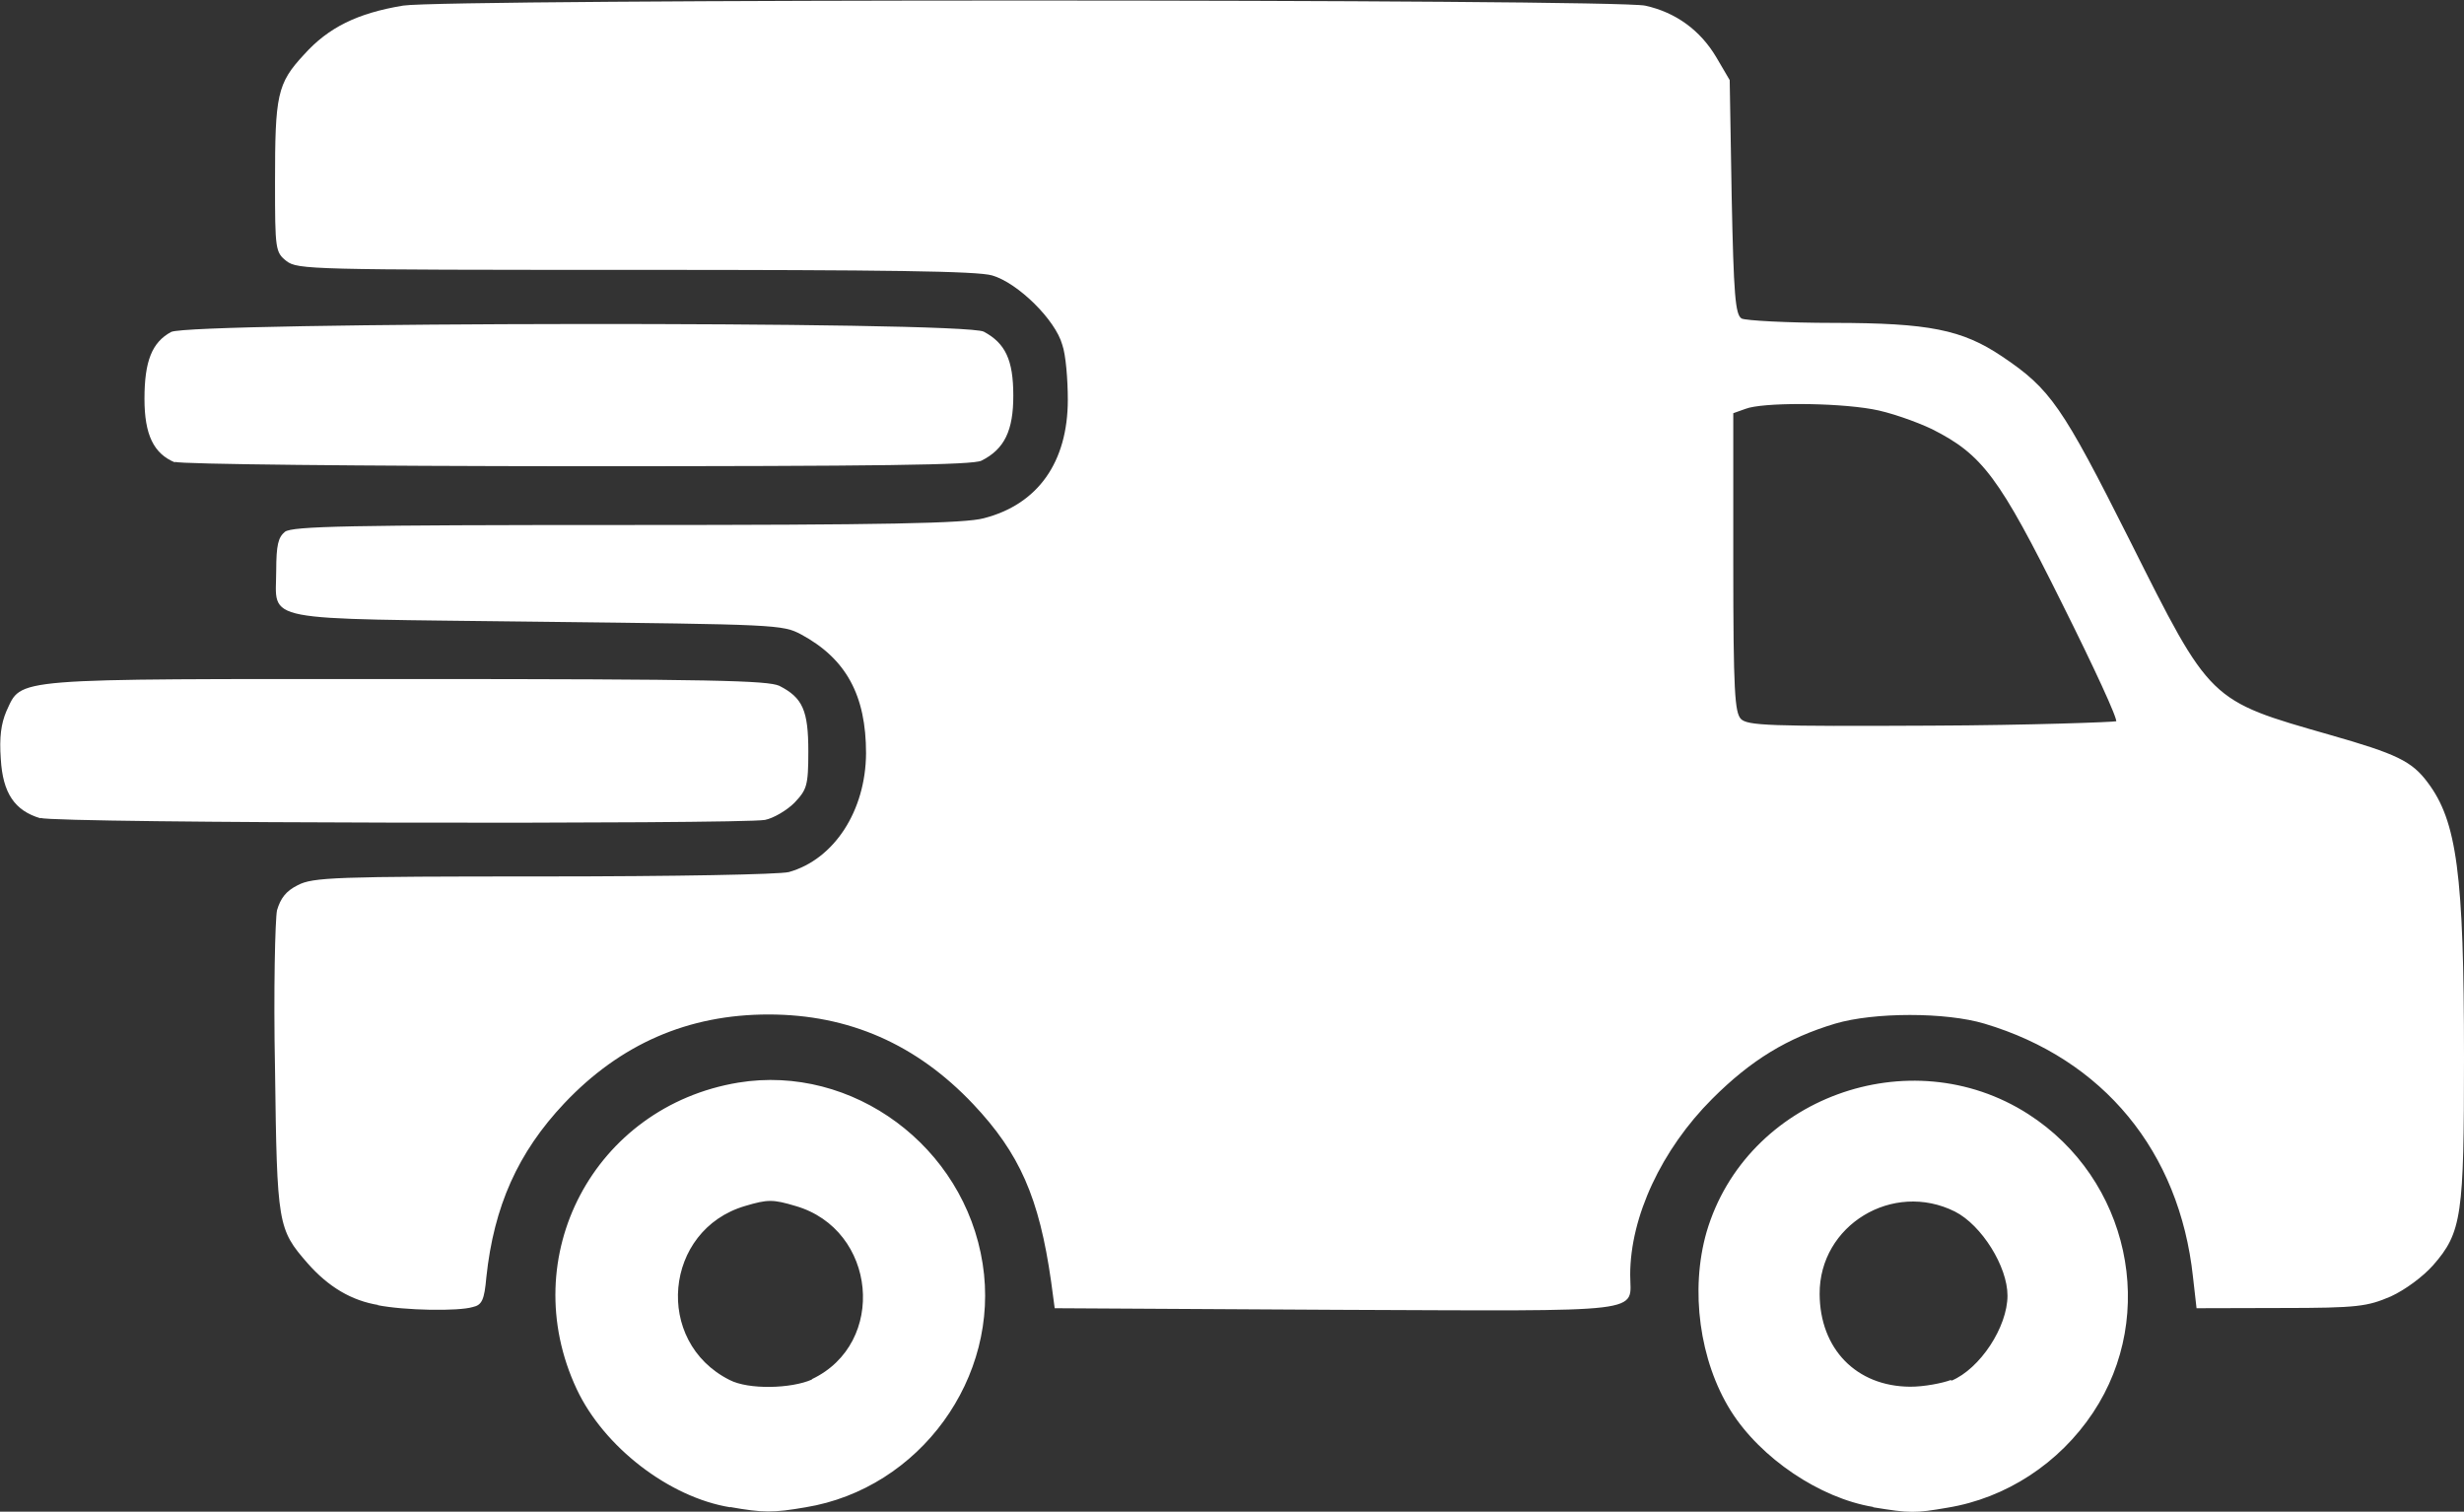 <?xml version="1.0" encoding="UTF-8" standalone="no"?>
<svg
   xmlns:dc="http://purl.org/dc/elements/1.1/"
   xmlns:cc="http://creativecommons.org/ns#"
   xmlns:rdf="http://www.w3.org/1999/02/22-rdf-syntax-ns#"
   xmlns:svg="http://www.w3.org/2000/svg"
   xmlns="http://www.w3.org/2000/svg"
   xmlns:sodipodi="http://sodipodi.sourceforge.net/DTD/sodipodi-0.dtd"
   xmlns:inkscape="http://www.inkscape.org/namespaces/inkscape"
   width="6.191mm"
   height="3.798mm"
   viewBox="0 0 6.191 3.798"
   version="1.1"
   id="svg5008"
   sodipodi:docname="icon_van.svg"
   inkscape:version="1.0.2-2 (e86c870879, 2021-01-15)">
  <rect x="0" y="0" width="6.191" height="3.798" fill="#333333" stroke="none"/>
  <defs
     id="defs5002" />
  <sodipodi:namedview
     id="base"
     pagecolor="#ffffff"
     bordercolor="#666666"
     borderopacity="1.0"
     inkscape:pageopacity="0.0"
     inkscape:pageshadow="2"
     inkscape:zoom="3.959798"
     inkscape:cx="27.523433"
     inkscape:cy="10.361687"
     inkscape:document-units="mm"
     inkscape:current-layer="layer1"
     inkscape:document-rotation="0"
     showgrid="true"
     inkscape:window-width="1267"
     inkscape:window-height="1040"
     inkscape:window-x="130"
     inkscape:window-y="0"
     inkscape:window-maximized="0" />
  <g
     inkscape:label="Layer 1"
     inkscape:groupmode="layer"
     id="layer1"
     transform="translate(-293.562,-116.819)">
    <path
       style="fill:#ffffff;fill-opacity:1;stroke-width:2.793"
       d="m 295.397,120.606 c -0.154,-0.025 -0.318,-0.152 -0.386,-0.297 -0.156,-0.333 0.044,-0.71 0.406,-0.77 0.287,-0.047 0.568,0.16 0.614,0.455 0.045,0.286 -0.158,0.565 -0.445,0.612 -0.081,0.014 -0.107,0.014 -0.19,-7.9e-4 z m 0.205,-0.322 c 0.19,-0.09 0.163,-0.376 -0.041,-0.435 -0.057,-0.017 -0.07,-0.017 -0.127,0 -0.204,0.06 -0.23,0.341 -0.039,0.437 0.048,0.025 0.155,0.022 0.207,-10e-4 z m 2.666,0.321 c -0.133,-0.022 -0.282,-0.122 -0.357,-0.241 -0.079,-0.126 -0.103,-0.304 -0.061,-0.45 0.099,-0.336 0.51,-0.487 0.808,-0.296 0.254,0.163 0.327,0.503 0.163,0.75 -0.085,0.128 -0.219,0.215 -0.366,0.239 -0.081,0.014 -0.094,0.014 -0.186,-0.001 z m 0.197,-0.317 c 0.072,-0.03 0.141,-0.135 0.141,-0.214 0,-0.073 -0.065,-0.177 -0.132,-0.211 -0.156,-0.078 -0.341,0.034 -0.34,0.207 6.4e-4,0.138 0.092,0.232 0.227,0.233 0.035,2.7e-4 0.082,-0.009 0.103,-0.017 z m -3.951,-0.19 c -0.069,-0.011 -0.127,-0.046 -0.179,-0.105 -0.075,-0.086 -0.077,-0.096 -0.082,-0.488 -0.004,-0.196 3.3e-4,-0.376 0.005,-0.399 0.009,-0.03 0.022,-0.048 0.052,-0.063 0.038,-0.02 0.094,-0.022 0.617,-0.022 0.336,-5e-5 0.592,-0.005 0.617,-0.011 0.114,-0.032 0.193,-0.154 0.194,-0.298 1.7e-4,-0.146 -0.05,-0.238 -0.163,-0.299 -0.047,-0.025 -0.062,-0.025 -0.662,-0.032 -0.711,-0.009 -0.657,0.004 -0.657,-0.129 2.1e-4,-0.064 0.005,-0.083 0.022,-0.097 0.019,-0.014 0.161,-0.017 0.859,-0.017 0.648,0 0.85,-0.004 0.897,-0.017 0.136,-0.035 0.211,-0.141 0.211,-0.298 -7e-5,-0.05 -0.005,-0.113 -0.014,-0.138 -0.017,-0.062 -0.111,-0.155 -0.176,-0.174 -0.037,-0.011 -0.265,-0.014 -0.897,-0.014 -0.816,0 -0.848,-8.7e-4 -0.876,-0.022 -0.028,-0.022 -0.029,-0.029 -0.029,-0.197 0,-0.22 0.005,-0.249 0.073,-0.322 0.061,-0.068 0.134,-0.104 0.249,-0.123 0.106,-0.017 3.045,-0.017 3.121,2e-4 0.077,0.017 0.138,0.062 0.178,0.129 l 0.034,0.058 0.005,0.294 c 0.005,0.244 0.009,0.296 0.025,0.305 0.009,0.005 0.114,0.011 0.232,0.011 0.239,2.4e-4 0.322,0.017 0.422,0.084 0.122,0.082 0.151,0.124 0.321,0.462 0.204,0.407 0.199,0.402 0.503,0.489 0.168,0.048 0.206,0.066 0.246,0.12 0.073,0.097 0.091,0.23 0.091,0.69 0,0.397 -0.005,0.44 -0.078,0.523 -0.025,0.028 -0.069,0.061 -0.106,0.078 -0.059,0.025 -0.081,0.029 -0.276,0.029 l -0.212,5.6e-4 -0.009,-0.079 c -0.034,-0.315 -0.225,-0.547 -0.524,-0.636 -0.097,-0.029 -0.277,-0.029 -0.375,0 -0.12,0.036 -0.211,0.091 -0.309,0.189 -0.127,0.127 -0.206,0.296 -0.206,0.442 0,0.098 0.057,0.091 -0.738,0.088 l -0.708,-0.004 -0.009,-0.067 c -0.03,-0.211 -0.079,-0.322 -0.196,-0.446 -0.142,-0.15 -0.312,-0.225 -0.514,-0.225 -0.202,0 -0.372,0.074 -0.513,0.223 -0.117,0.124 -0.177,0.259 -0.196,0.437 -0.005,0.057 -0.011,0.07 -0.034,0.075 -0.036,0.011 -0.171,0.009 -0.241,-0.005 z m 4.365,-1.466 c 0.005,-0.005 -0.056,-0.137 -0.135,-0.295 -0.159,-0.32 -0.201,-0.376 -0.328,-0.44 -0.04,-0.019 -0.108,-0.043 -0.15,-0.05 -0.097,-0.017 -0.277,-0.017 -0.318,-8.7e-4 l -0.031,0.011 v 0.374 c 0,0.328 0.004,0.377 0.019,0.394 0.017,0.017 0.07,0.019 0.477,0.017 0.252,-0.001 0.461,-0.009 0.466,-0.011 z m -5.215,0.243 c -0.065,-0.019 -0.095,-0.063 -0.1,-0.149 -0.004,-0.055 8.6e-4,-0.089 0.014,-0.12 0.04,-0.085 -0.001,-0.081 1.004,-0.081 0.778,0 0.908,0.004 0.938,0.017 0.059,0.03 0.073,0.062 0.073,0.165 0,0.087 -0.004,0.096 -0.035,0.129 -0.019,0.019 -0.053,0.039 -0.074,0.043 -0.06,0.011 -1.779,0.009 -1.821,-0.005 z m 0.338,-0.894 c -0.054,-0.022 -0.077,-0.07 -0.077,-0.16 0,-0.095 0.019,-0.142 0.067,-0.168 0.049,-0.025 1.993,-0.028 2.042,-6.2e-4 0.054,0.029 0.074,0.071 0.074,0.16 2.5e-4,0.088 -0.022,0.135 -0.08,0.164 -0.022,0.011 -0.255,0.014 -1.015,0.014 -0.542,-3.2e-4 -0.998,-0.005 -1.012,-0.011 z"
       id="path1185" />
  </g>
</svg>
